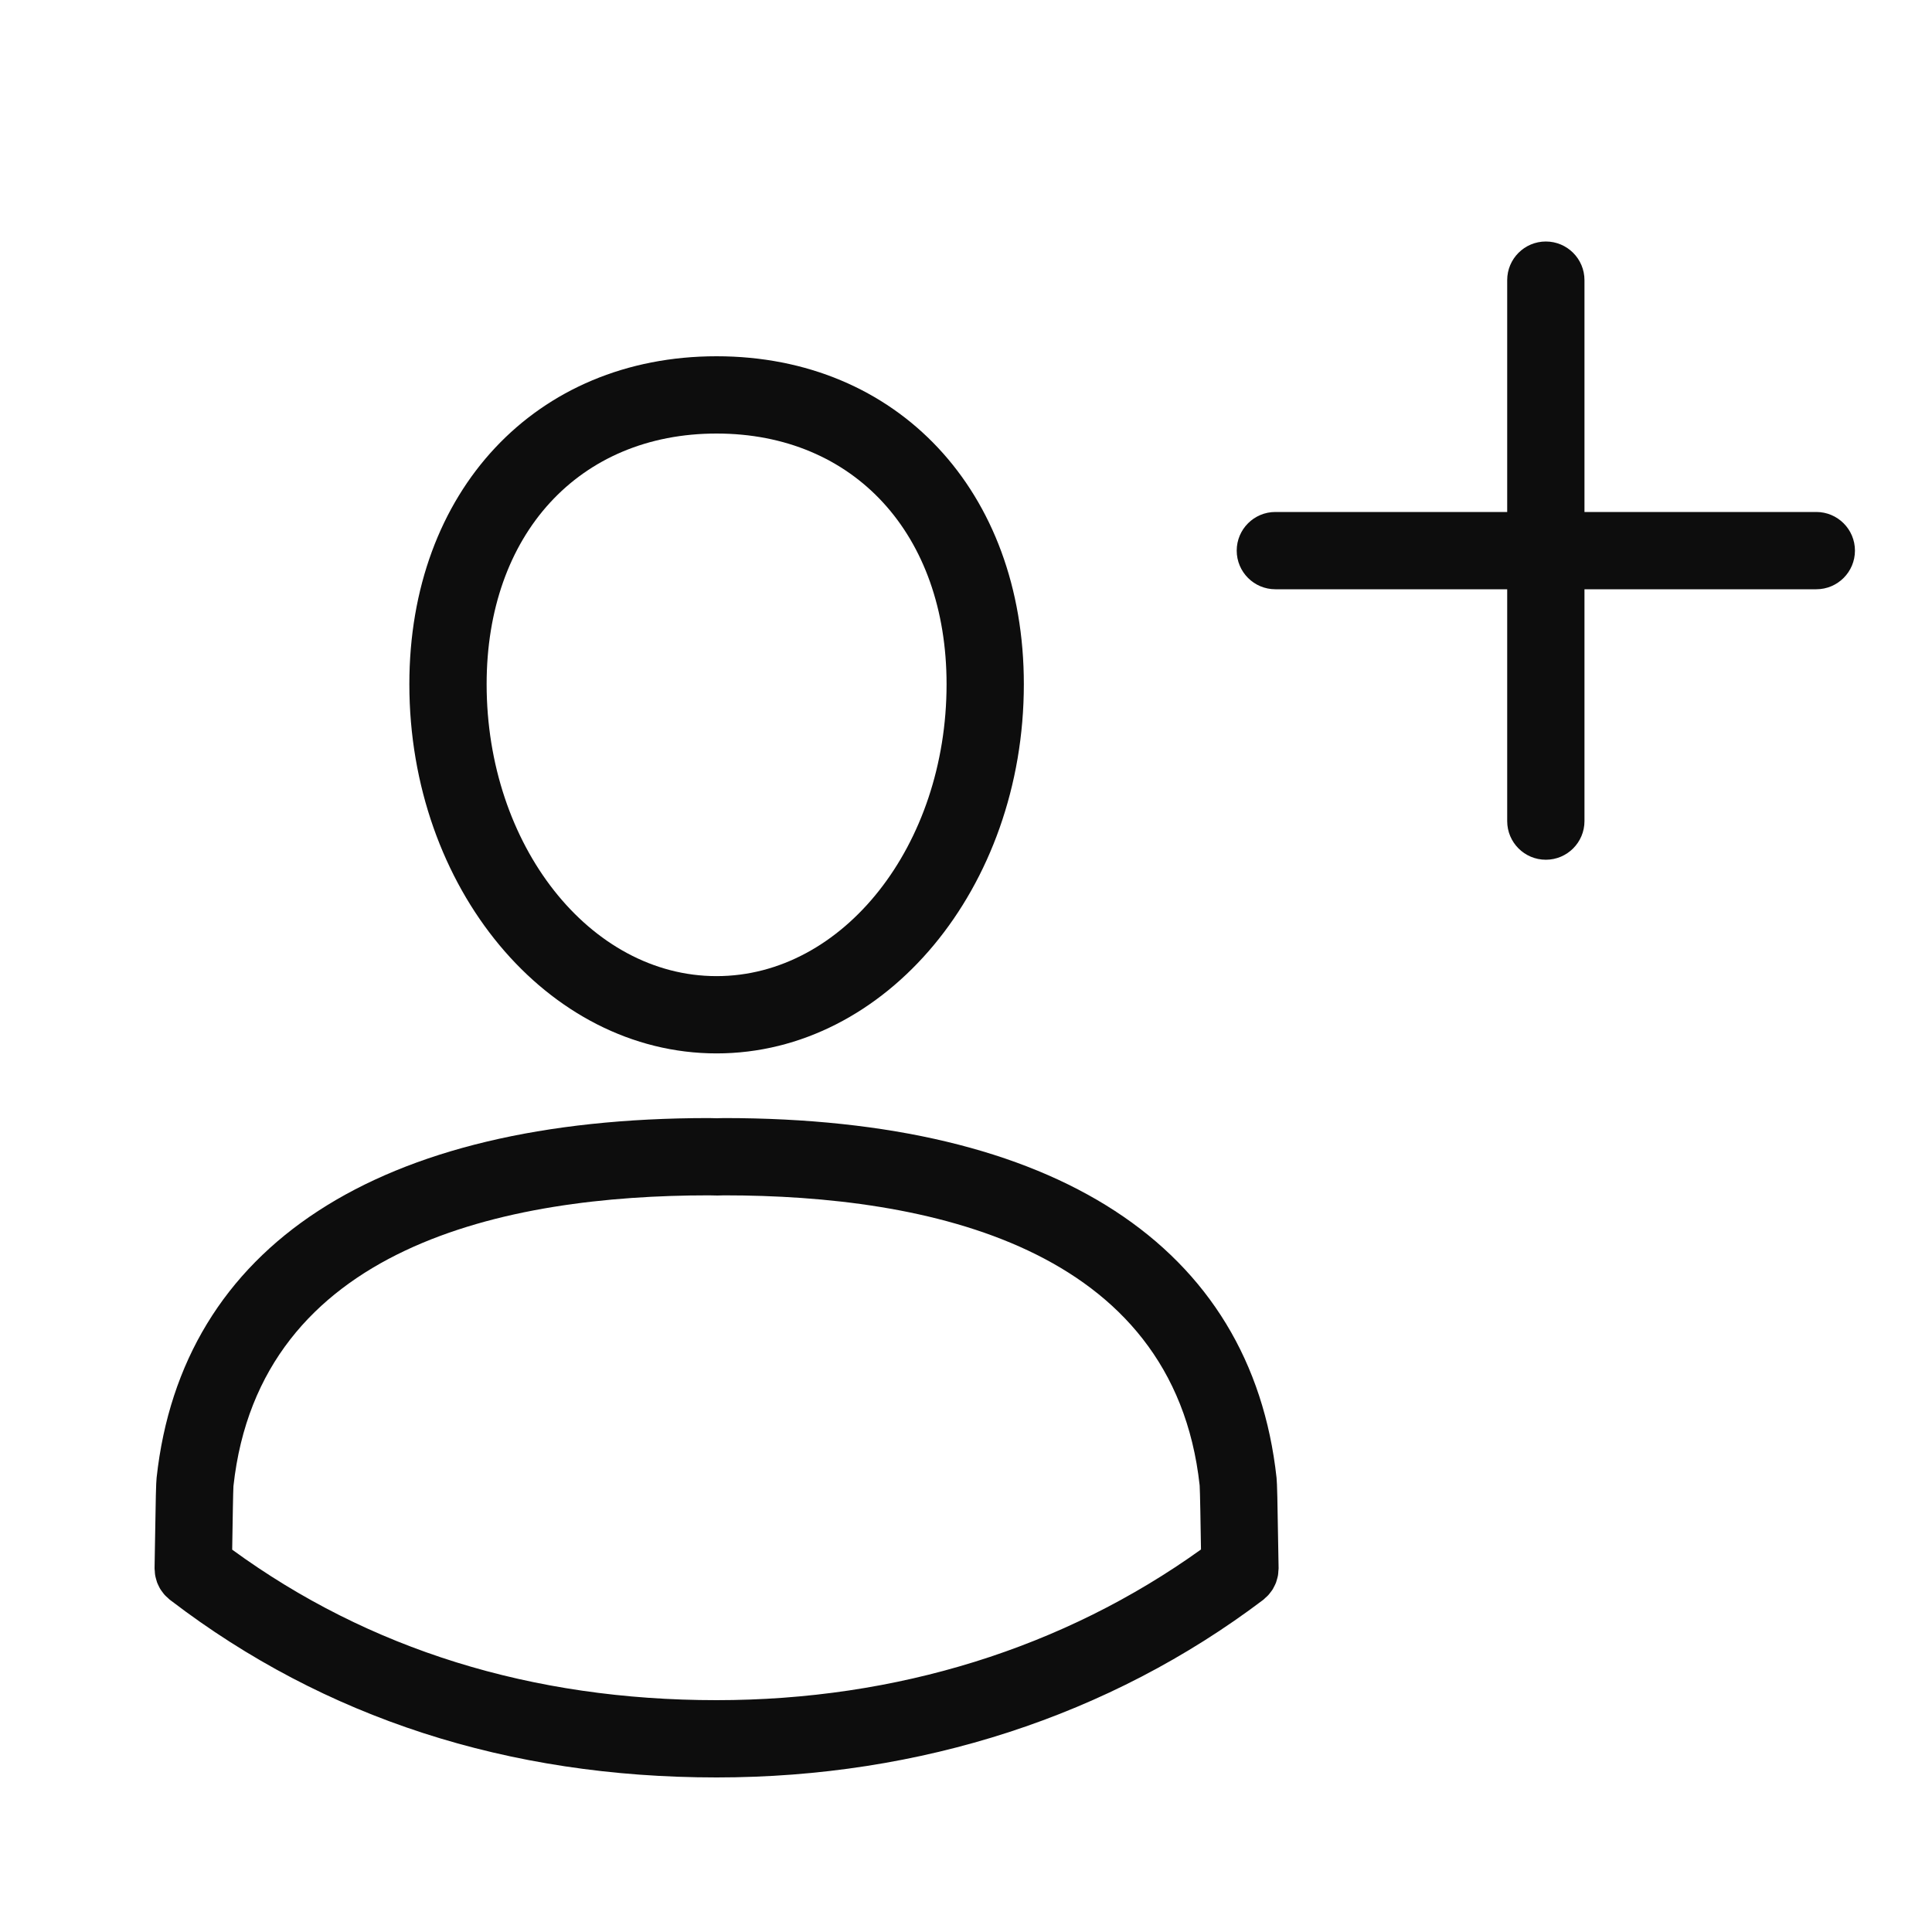 <svg width="100" height="100" viewBox="0 0 100 100" xmlns="http://www.w3.org/2000/svg" xmlns:xlink="http://www.w3.org/1999/xlink" fill="#FFFFFF" overflow="hidden"><path d="M66.074 76.489C64.763 64.483 54.609 57.871 37.482 57.871 37.377 57.871 37.271 57.874 37.166 57.878L37.134 57.881 37.013 57.878C36.908 57.874 36.804 57.871 36.696 57.871 19.568 57.871 9.415 64.483 8.106 76.488 8.076 76.769 8.059 77.513 8.024 79.76L8 81.173C7.999 81.222 8.009 81.268 8.012 81.317 8.016 81.384 8.018 81.453 8.029 81.52 8.04 81.588 8.057 81.653 8.075 81.718 8.091 81.778 8.105 81.836 8.126 81.895 8.149 81.958 8.179 82.019 8.209 82.081 8.236 82.137 8.262 82.192 8.295 82.246 8.329 82.304 8.37 82.356 8.411 82.41 8.448 82.46 8.484 82.51 8.526 82.556 8.576 82.61 8.631 82.658 8.686 82.706 8.719 82.735 8.747 82.769 8.783 82.797 8.805 82.814 8.828 82.829 8.85 82.847 8.851 82.847 8.852 82.848 8.852 82.849 16.795 88.92 26.292 92 37.085 92L37.09 92C47.646 92 57.431 88.82 65.386 82.806 65.426 82.776 65.456 82.74 65.492 82.707 65.545 82.66 65.598 82.615 65.646 82.563 65.691 82.514 65.728 82.462 65.767 82.411 65.806 82.36 65.846 82.309 65.88 82.254 65.913 82.198 65.941 82.141 65.969 82.083 65.998 82.023 66.028 81.966 66.05 81.904 66.072 81.843 66.087 81.783 66.104 81.721 66.121 81.658 66.139 81.595 66.15 81.529 66.161 81.459 66.164 81.388 66.168 81.317 66.17 81.269 66.181 81.224 66.18 81.175L66.161 80.075C66.123 77.646 66.105 76.789 66.074 76.489ZM37.09 88 37.085 88C27.523 88 19.098 85.375 12.018 80.21L12.024 79.823C12.041 78.764 12.066 77.163 12.083 76.923 13.439 64.483 26.216 61.871 36.696 61.871L37.135 61.88 37.483 61.871C47.962 61.871 60.74 64.482 62.094 76.885 62.115 77.178 62.145 79.031 62.162 80.14L62.163 80.201C55.056 85.302 46.412 88 37.09 88ZM37.09 54.524C45.86 54.524 52.994 45.951 52.994 35.414 52.994 25.42 46.454 18.44 37.09 18.44 27.727 18.44 21.188 25.419 21.188 35.414 21.188 45.951 28.321 54.524 37.09 54.524ZM37.09 22.44C44.21 22.44 48.994 27.654 48.994 35.414 48.994 43.746 43.654 50.524 37.09 50.524 30.527 50.524 25.188 43.746 25.188 35.414 25.188 27.654 29.971 22.44 37.09 22.44ZM94.012 26.5 82.012 26.5 82.012 14.5C82.012 13.396 81.116 12.5 80.012 12.5 78.908 12.5 78.012 13.396 78.012 14.5L78.012 26.5 66.012 26.5C64.908 26.5 64.012 27.396 64.012 28.5 64.012 29.604 64.908 30.5 66.012 30.5L78.012 30.5 78.012 42.5C78.012 43.604 78.908 44.5 80.012 44.5 81.116 44.5 82.012 43.604 82.012 42.5L82.012 30.5 94.012 30.5C95.116 30.5 96.012 29.604 96.012 28.5 96.012 27.396 95.116 26.5 94.012 26.5Z" fill="#0D0D0D"/></svg>